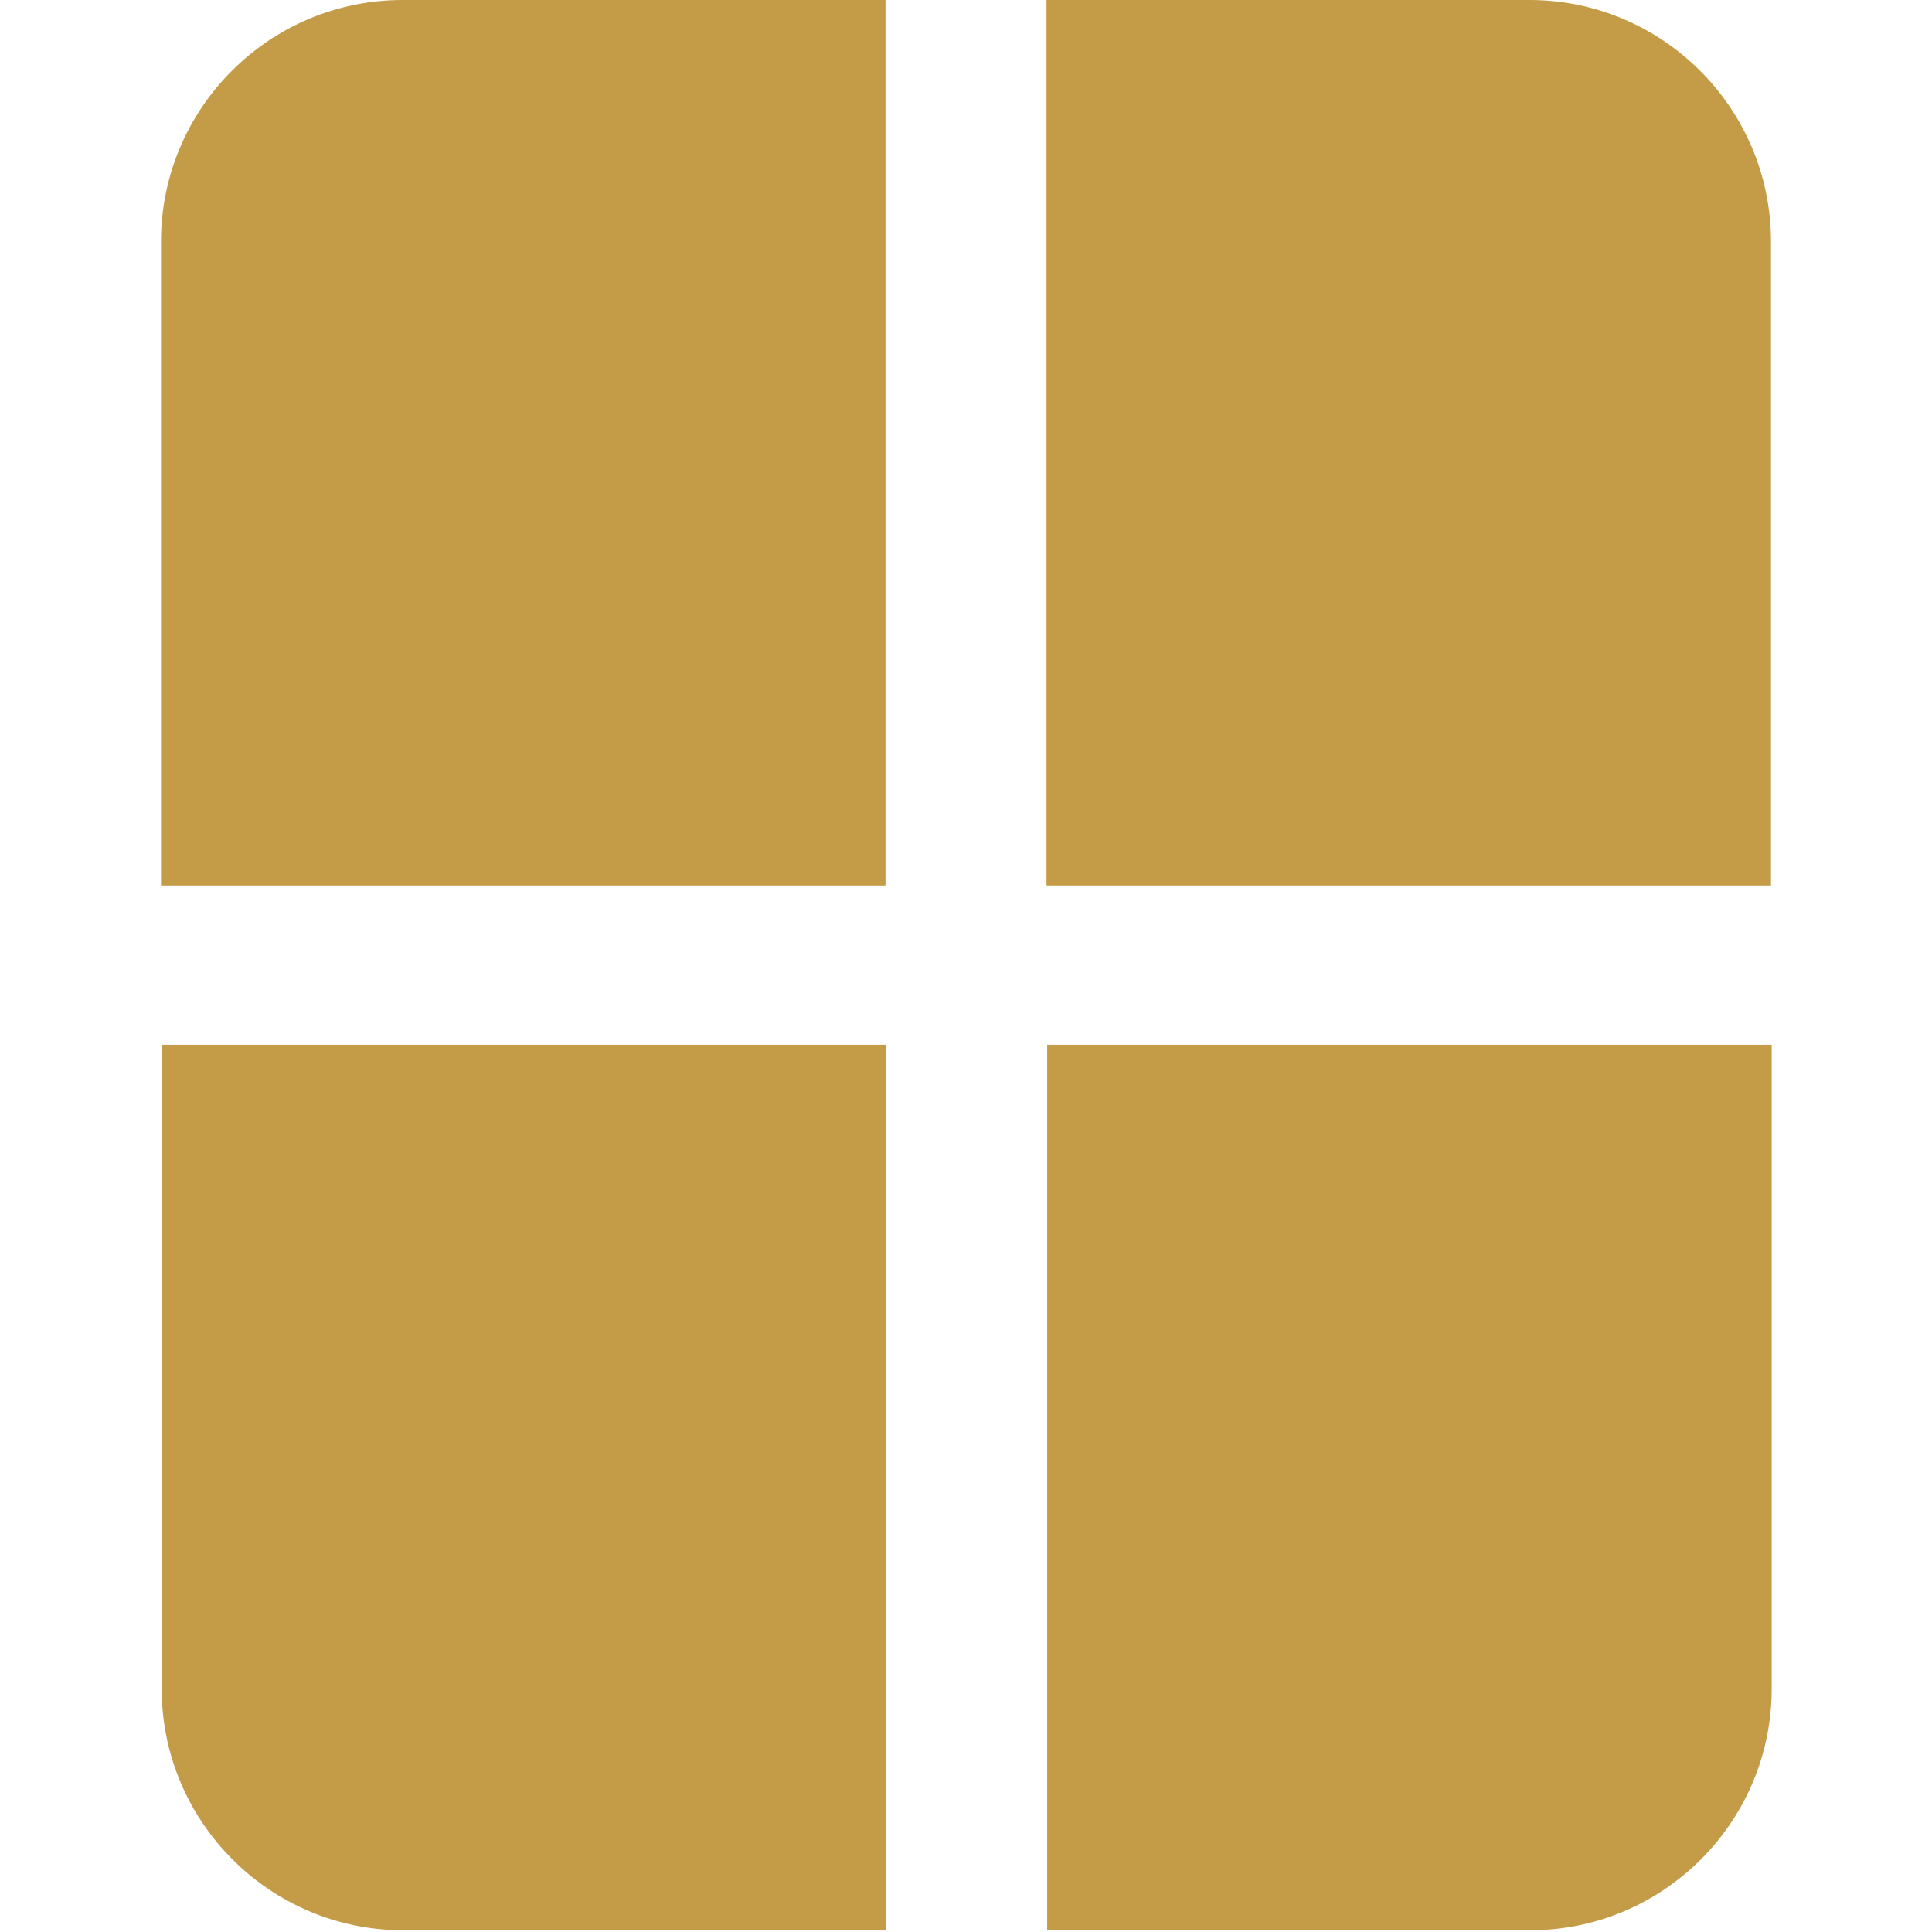 <?xml version="1.0" encoding="UTF-8"?> <svg xmlns="http://www.w3.org/2000/svg" width="466" height="466" viewBox="0 0 466 466" fill="none"><path d="M427.166 58.25C427.166 26.135 401.031 0 368.916 0H252.416V213.583H427.166V58.25ZM213.583 0H97.083C64.968 0 38.833 26.135 38.833 58.25V213.583H213.583V0Z" fill="#C49C48"></path><path d="M38.999 407.335C38.999 439.45 65.134 465.585 97.249 465.585H213.75V252.002H38.999V407.335ZM252.583 465.585H369.083C401.198 465.585 427.333 439.45 427.333 407.335V252.002H252.583V465.585Z" fill="#C49C48"></path></svg> 